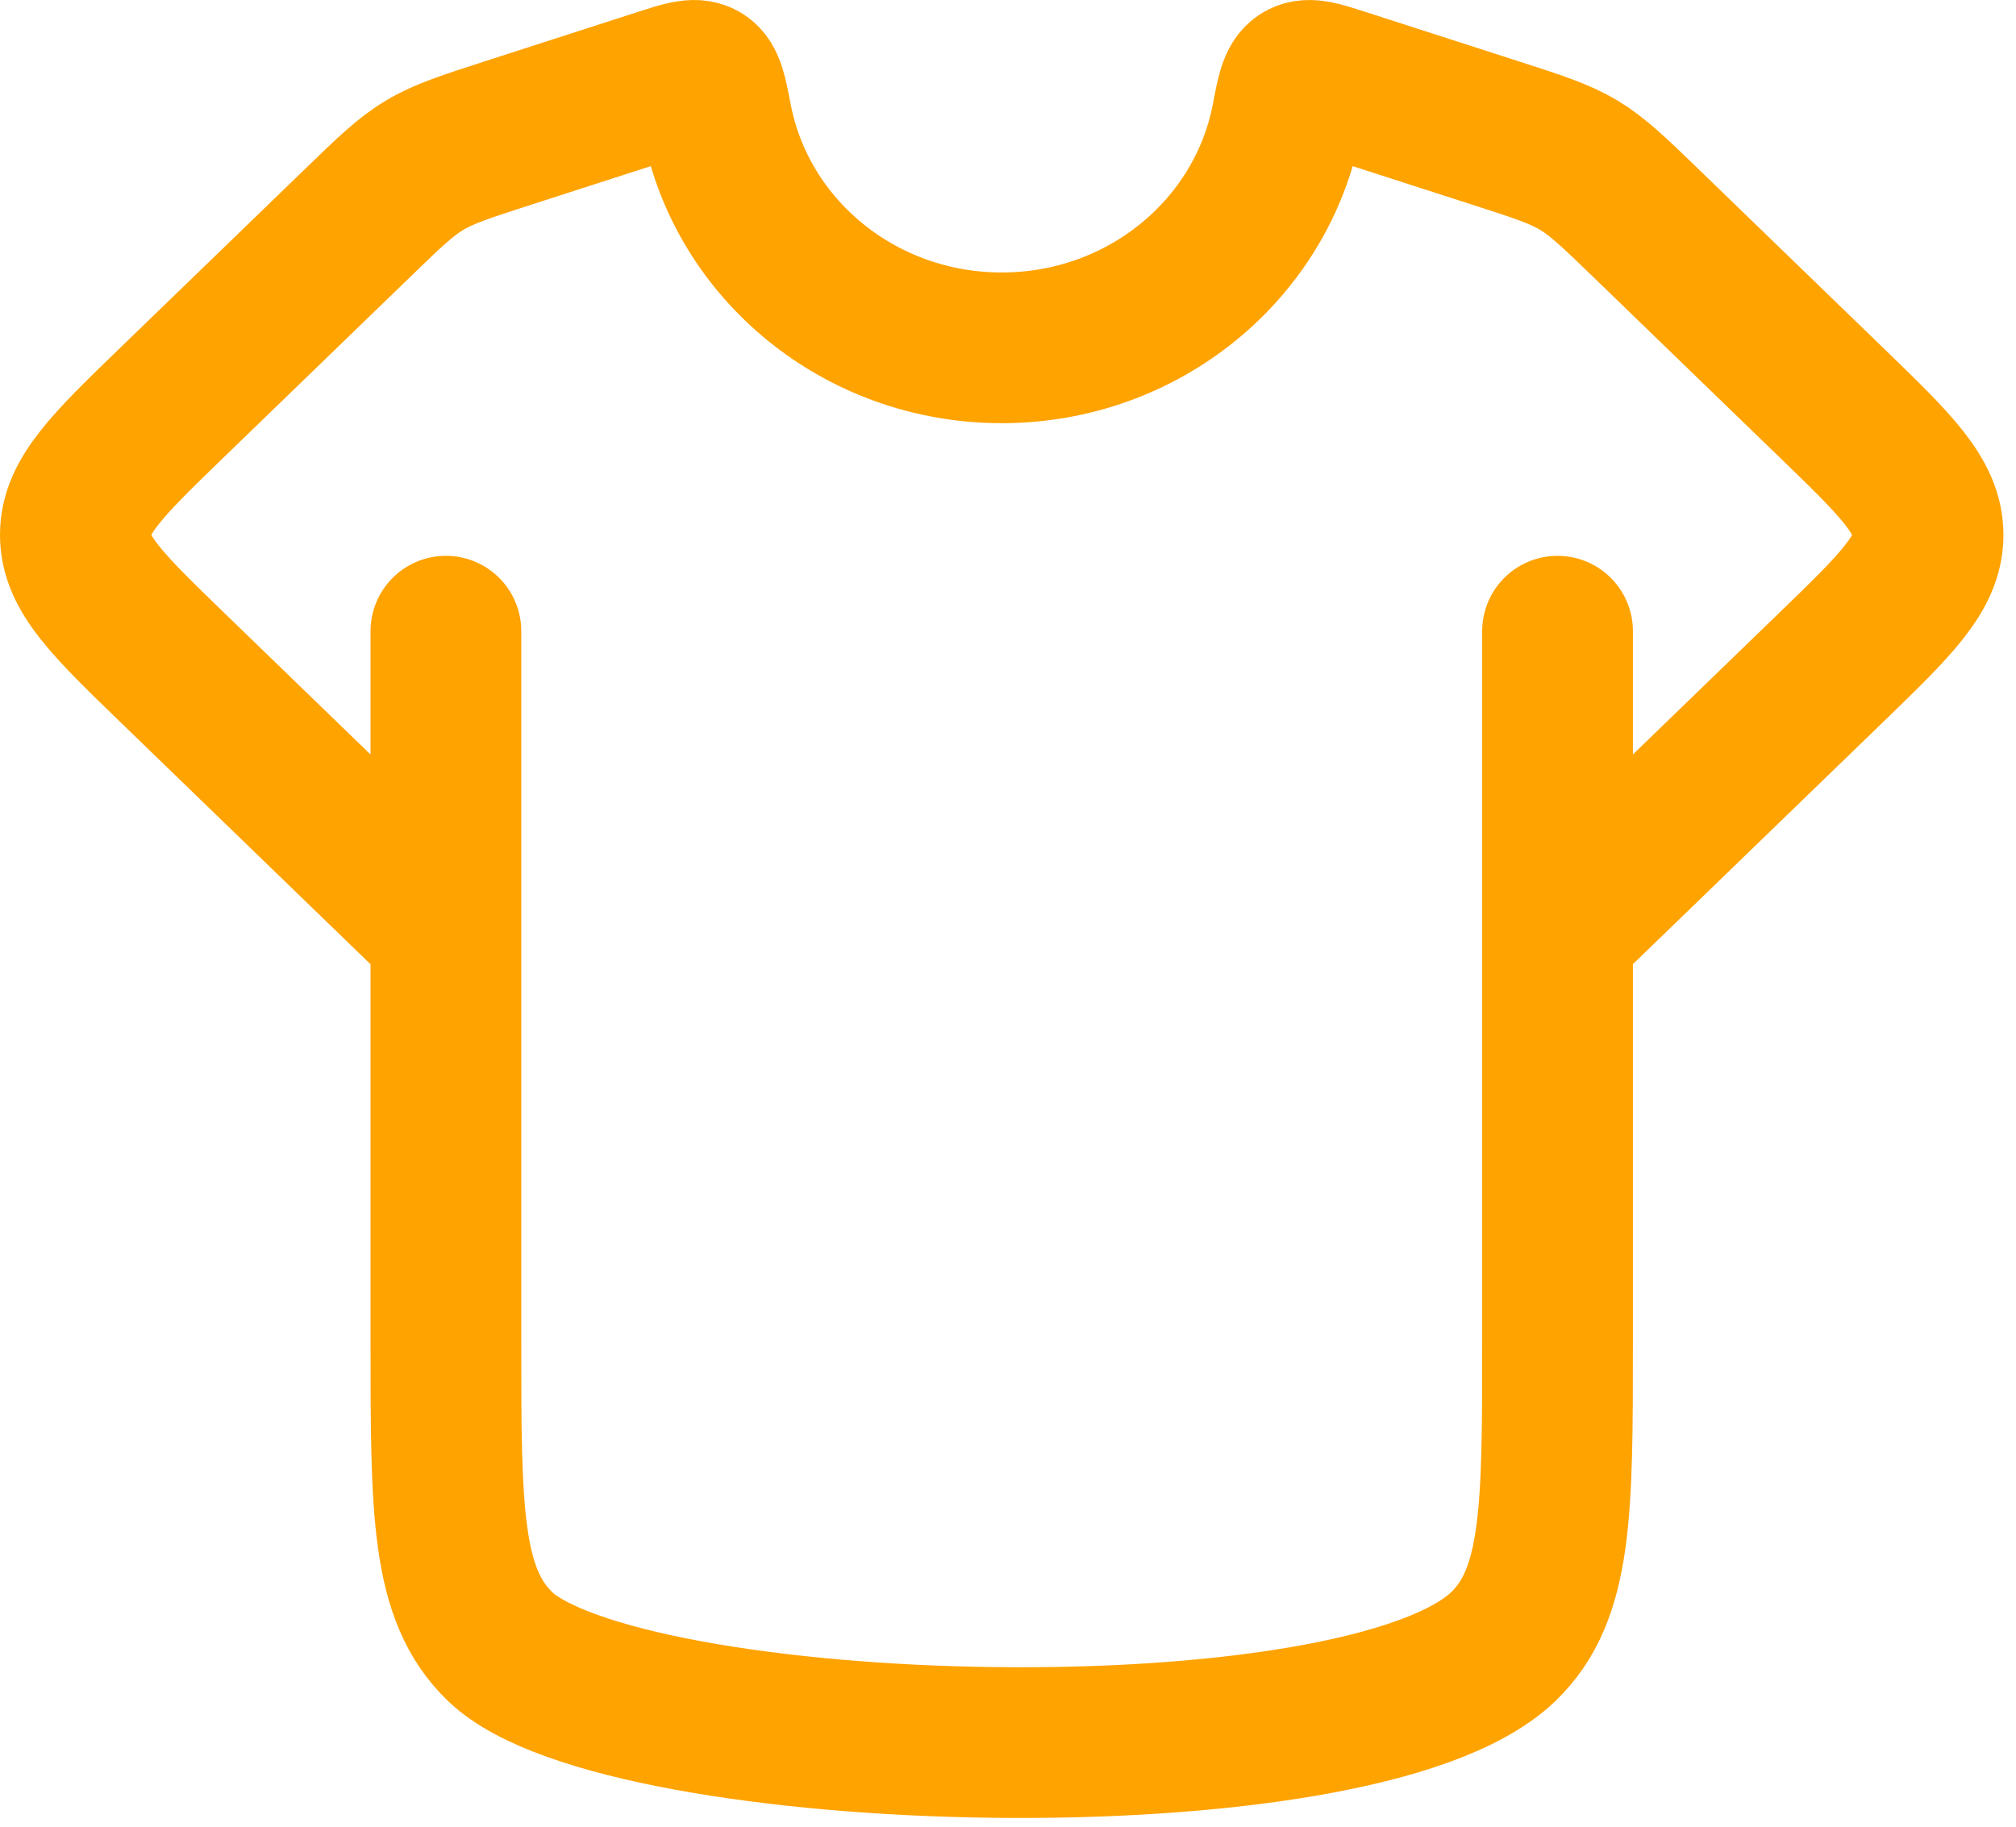 <svg width="107" height="97" viewBox="0 0 107 97" fill="none" xmlns="http://www.w3.org/2000/svg">
<path d="M23.667 33.505V71.284C23.667 80.188 23.667 84.643 26.548 87.411C33.008 93.616 72.125 94.766 79.786 87.411C82.667 84.638 82.667 80.188 82.667 71.284V33.505M22.388 48.255L9.133 35.422C5.711 32.103 4 30.456 4 28.391C4 26.336 5.711 24.679 9.128 21.37L18.966 11.851C20.672 10.2 21.523 9.373 22.541 8.769C23.558 8.159 24.704 7.79 26.985 7.053L35.078 4.442C36.258 4.059 36.853 3.872 37.256 4.098C37.66 4.329 37.787 4.988 38.043 6.31C39.37 13.228 45.634 18.464 53.167 18.464C60.699 18.464 66.963 13.228 68.295 6.31C68.546 4.988 68.674 4.329 69.082 4.098C69.475 3.872 70.07 4.059 71.255 4.442L79.348 7.053C81.634 7.79 82.78 8.159 83.793 8.769C84.805 9.378 85.661 10.2 87.367 11.851L97.2 21.37C100.627 24.684 102.333 26.341 102.333 28.396C102.333 30.451 100.622 32.108 97.205 35.417L83.94 48.255" stroke="#FFA301" stroke-width="8" stroke-linecap="round" stroke-linejoin="round"/>
</svg>

